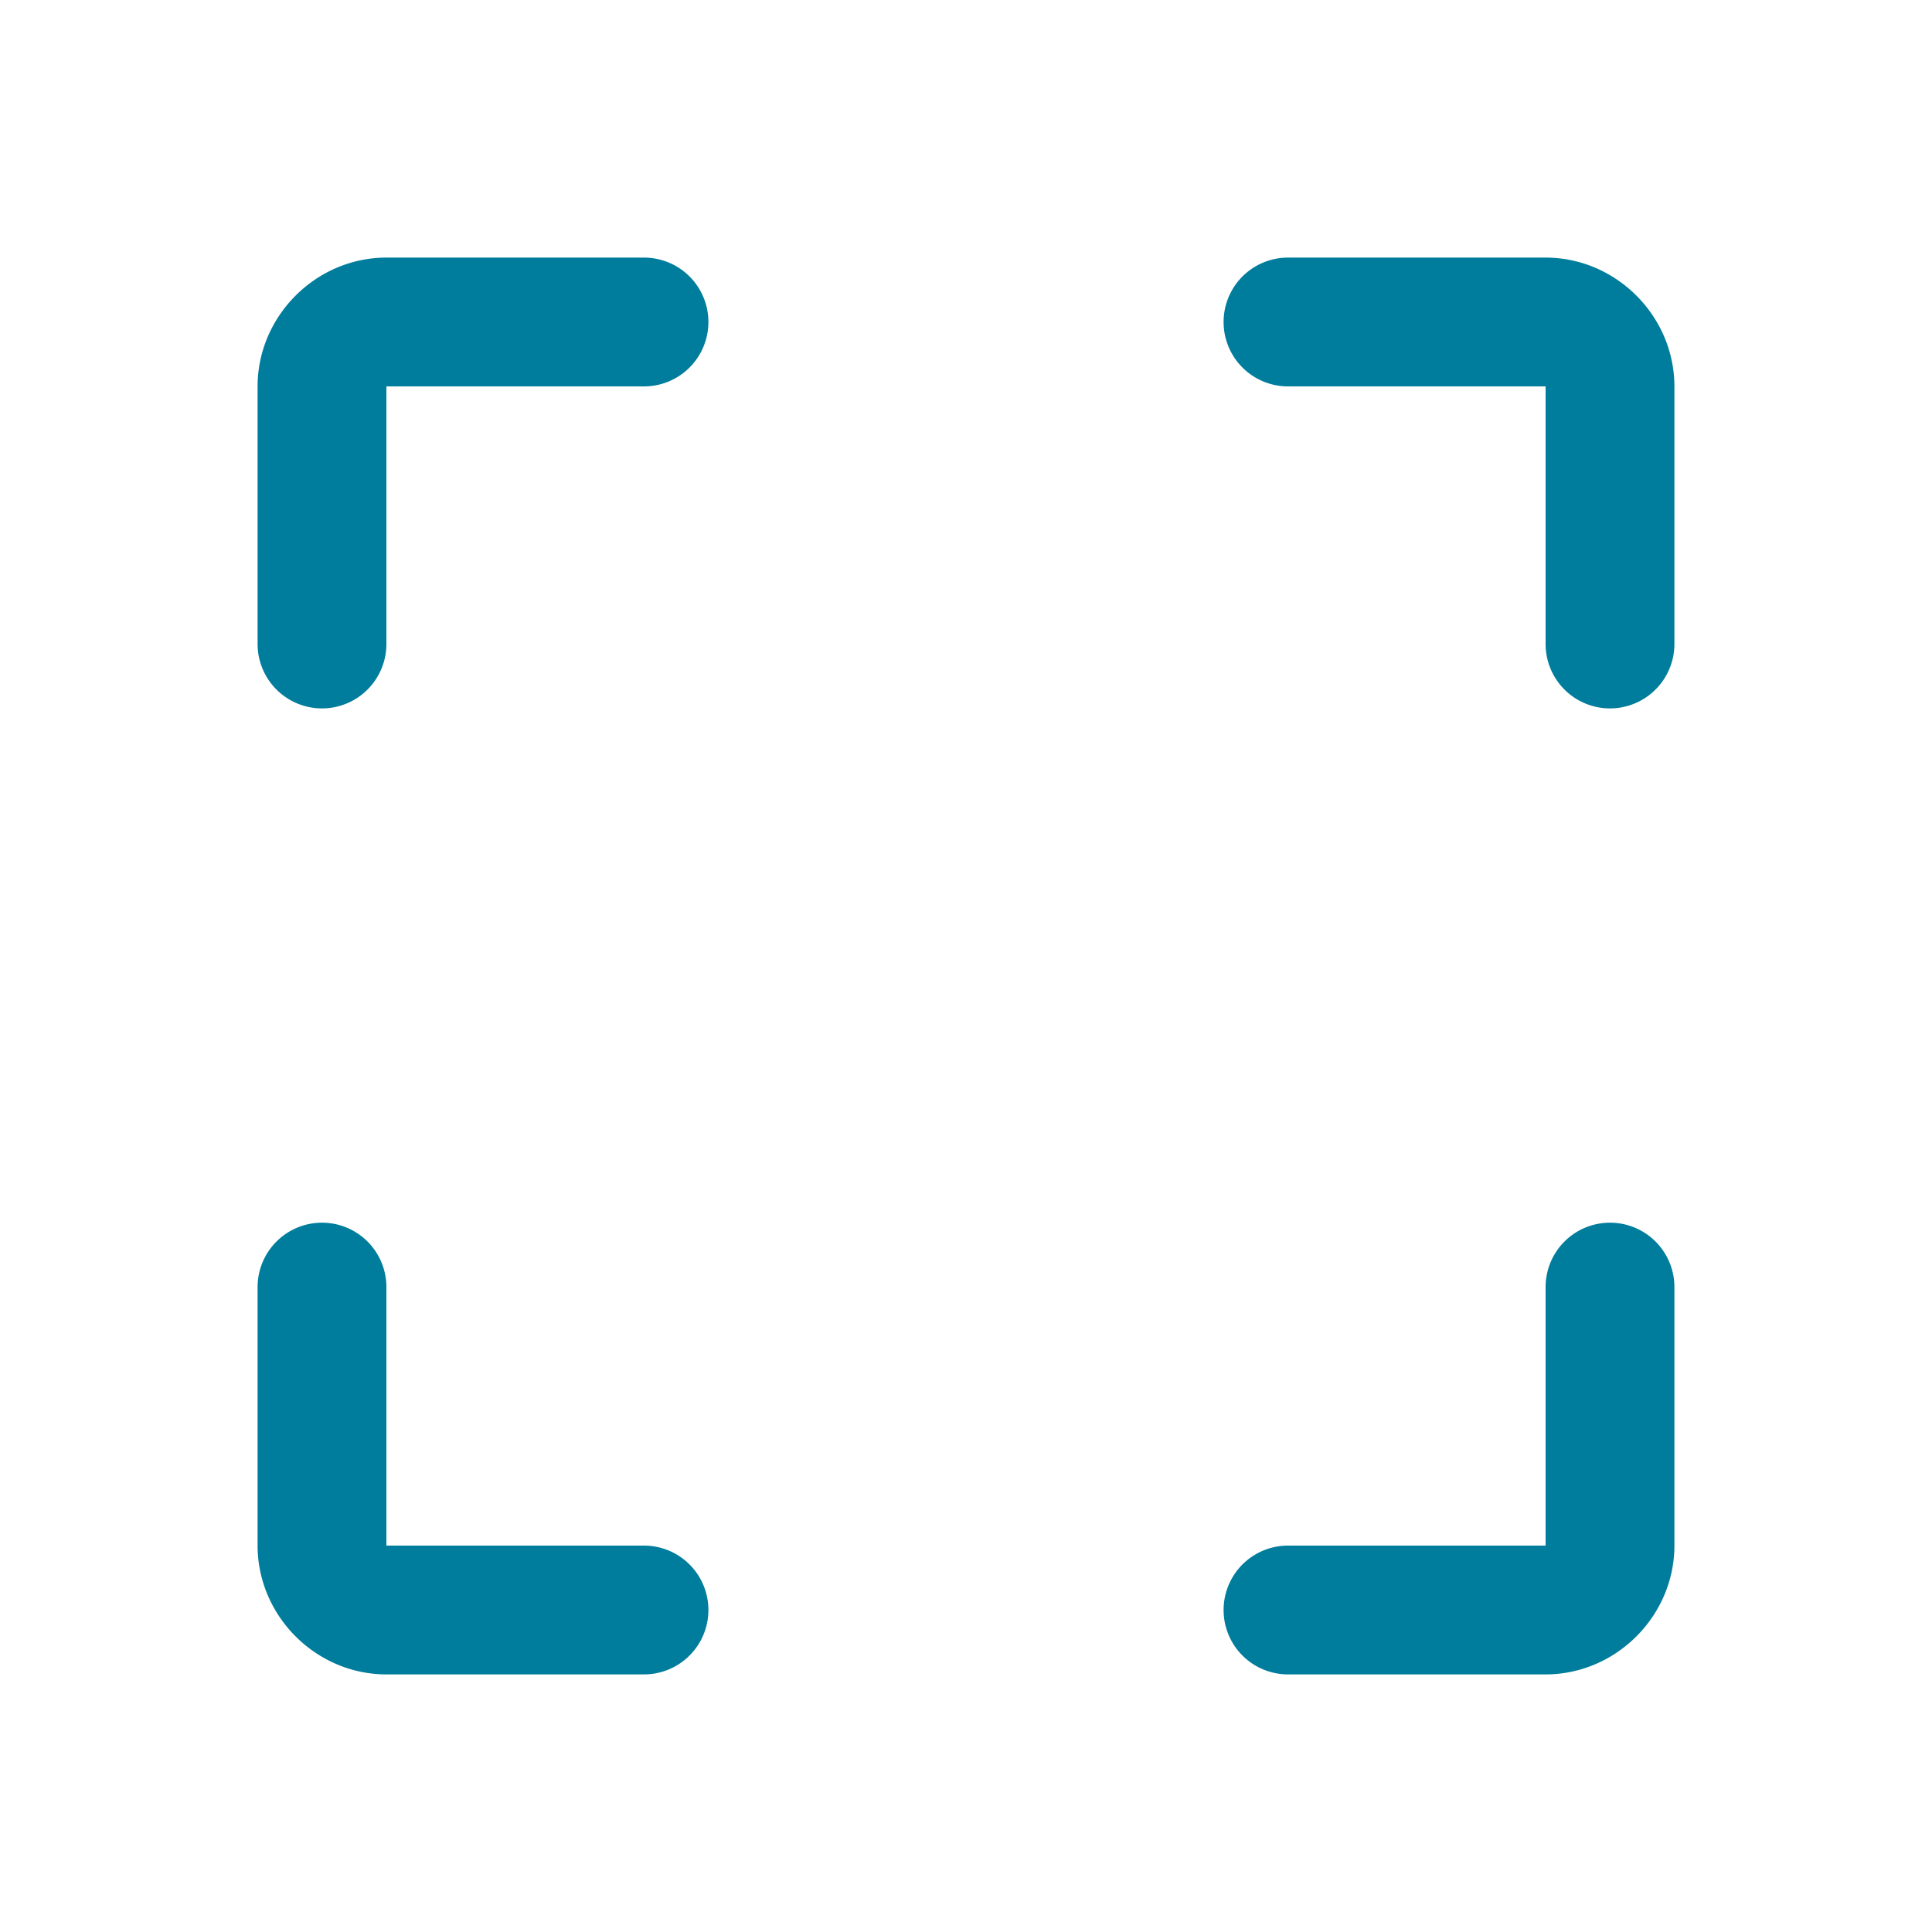 <svg fill="#007d9c" xmlns="http://www.w3.org/2000/svg"  viewBox="0 0 30 30" width="30px" height="30px"><path d="M 6 4 C 4.907 4 4 4.907 4 6 L 4 10 A 1 1 0 1 0 6 10 L 6 6 L 10 6 A 1 1 0 1 0 10 4 L 6 4 z M 20 4 A 1 1 0 1 0 20 6 L 24 6 L 24 10 A 1 1 0 1 0 26 10 L 26 6 C 26 4.907 25.093 4 24 4 L 20 4 z M 4.984 18.986 A 1 1 0 0 0 4 20 L 4 24 C 4 25.093 4.907 26 6 26 L 10 26 A 1 1 0 1 0 10 24 L 6 24 L 6 20 A 1 1 0 0 0 4.984 18.986 z M 24.984 18.986 A 1 1 0 0 0 24 20 L 24 24 L 20 24 A 1 1 0 1 0 20 26 L 24 26 C 25.093 26 26 25.093 26 24 L 26 20 A 1 1 0 0 0 24.984 18.986 z"/></svg>